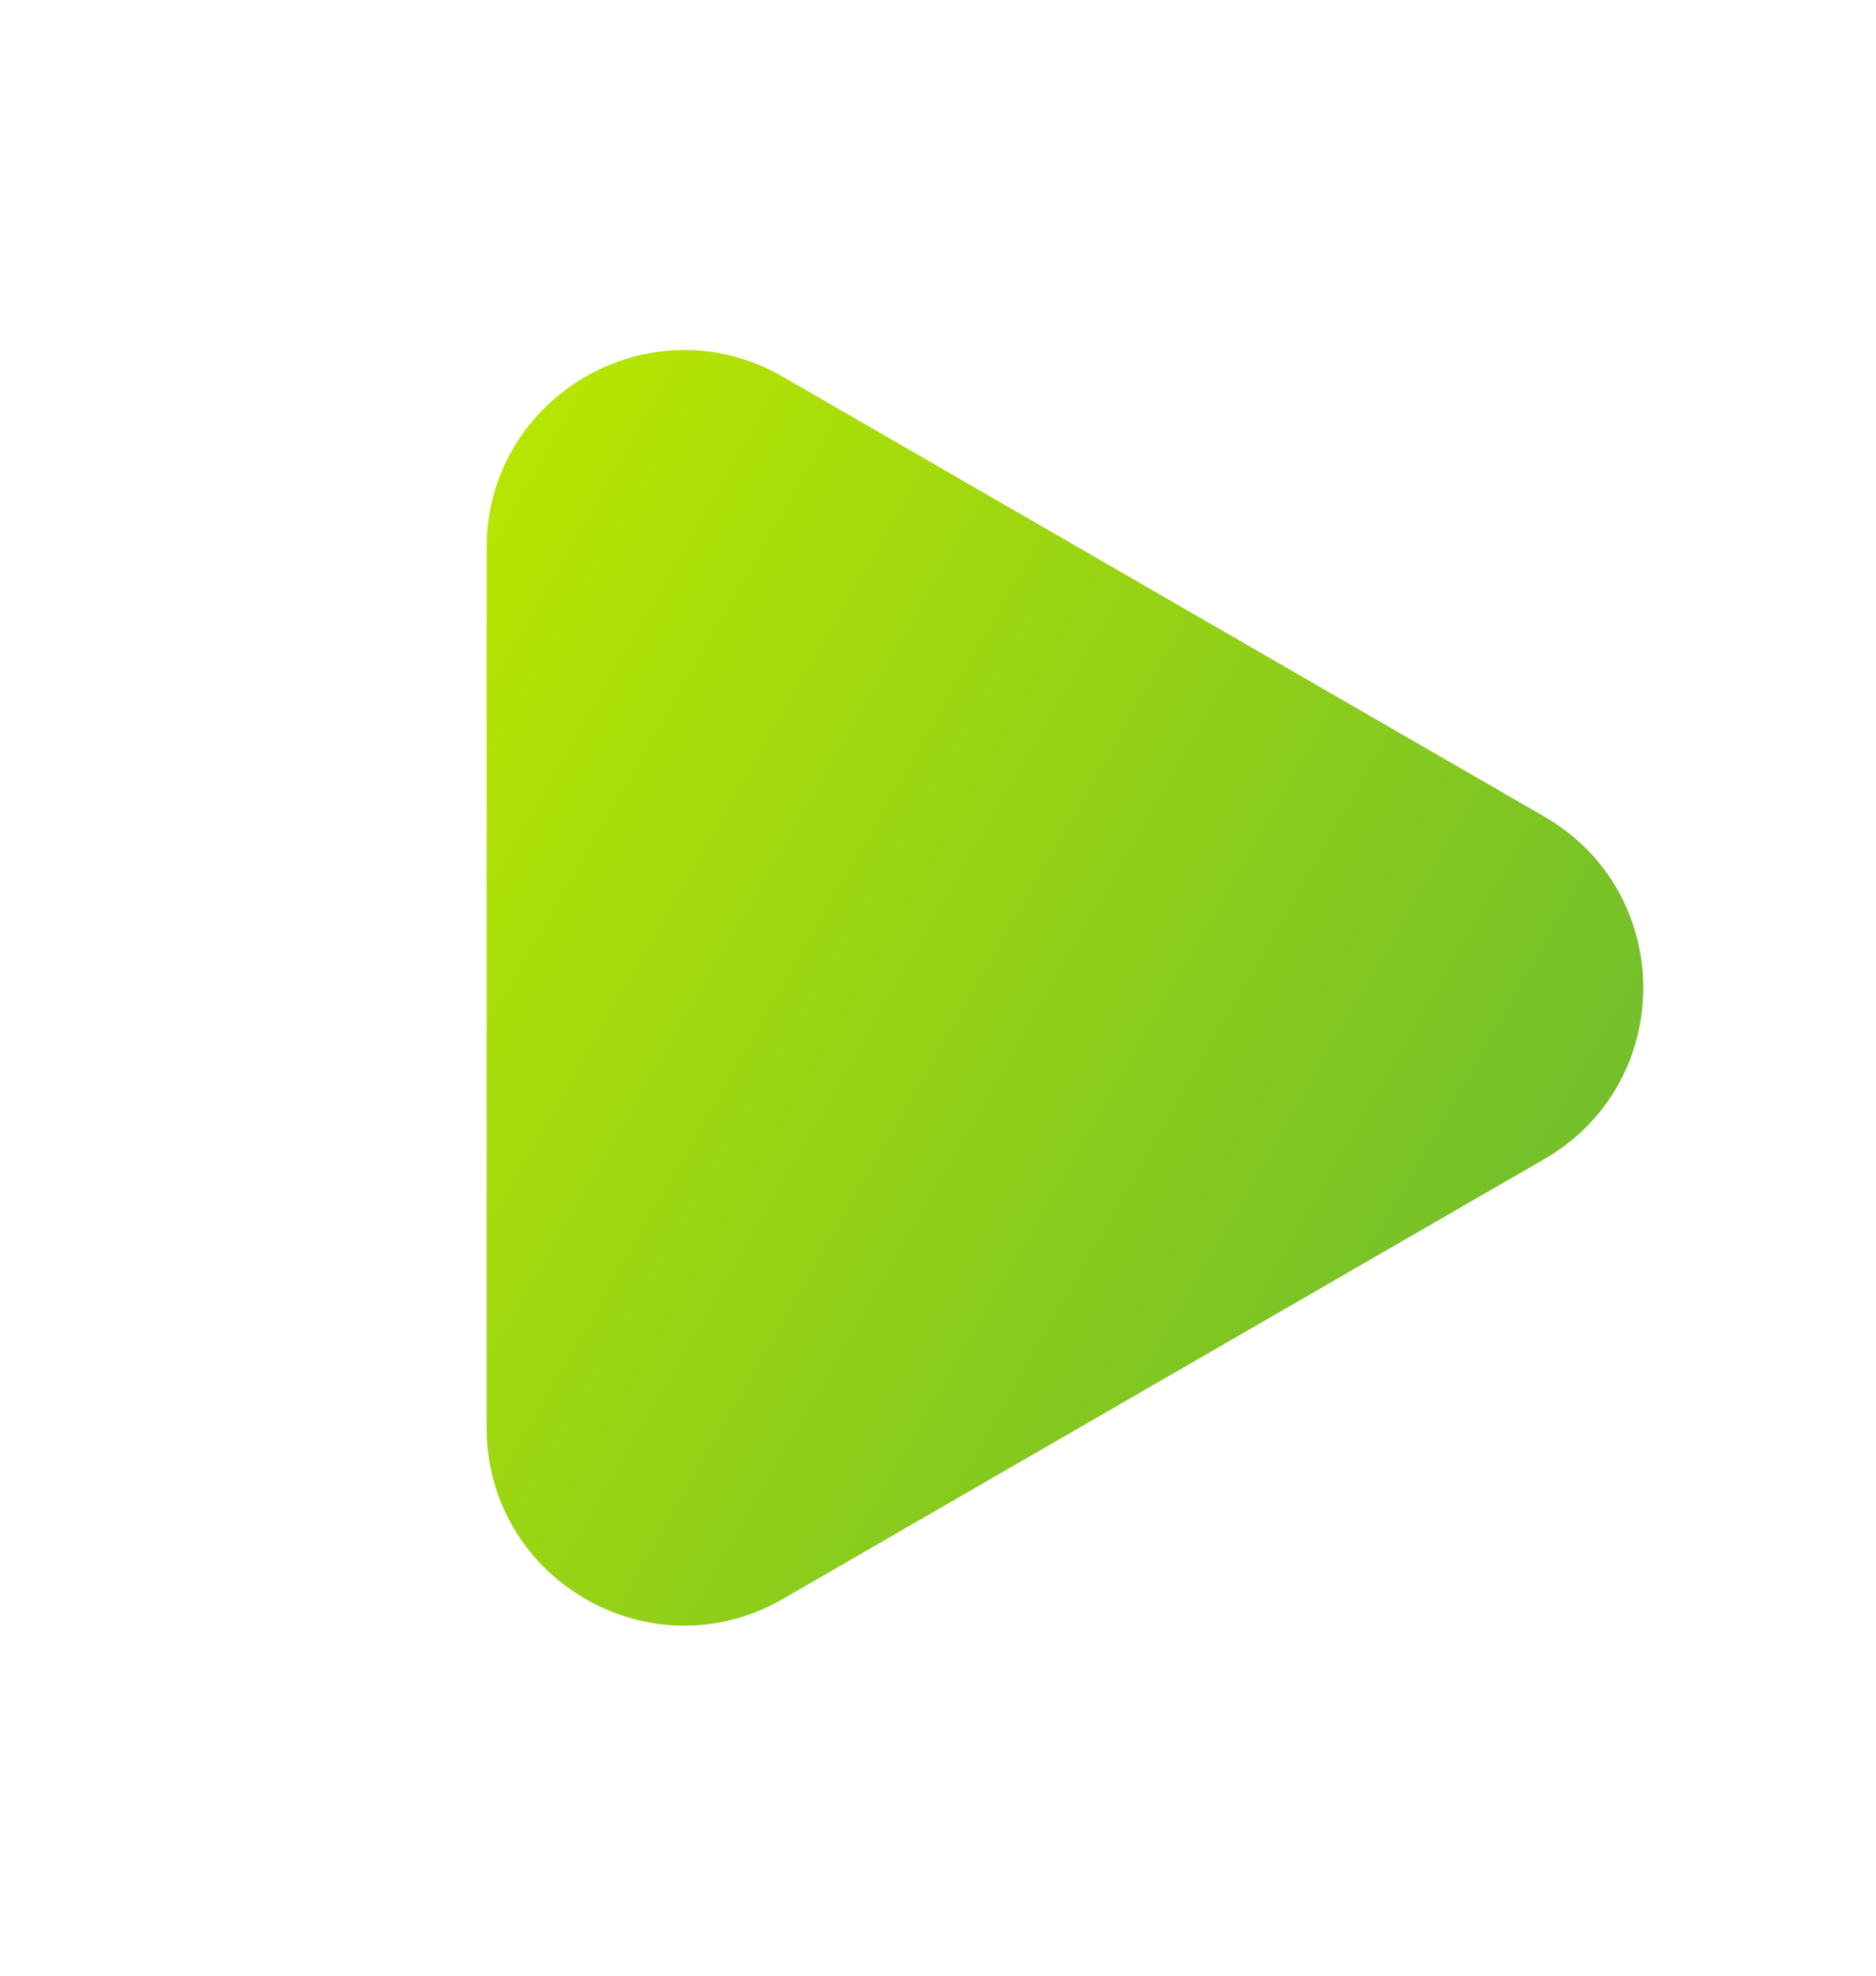 <svg width="19" height="20" viewBox="0 0 19 20" fill="none" xmlns="http://www.w3.org/2000/svg">
<path d="M15.643 11.732C16.976 10.962 16.976 9.038 15.643 8.268L7.929 3.814C6.595 3.044 4.929 4.007 4.929 5.546V14.454C4.929 15.993 6.595 16.956 7.929 16.186L15.643 11.732Z" fill="url(#paint0_linear_652_1308)"/>
<defs>
<linearGradient id="paint0_linear_652_1308" x1="18.643" y1="14.107" x2="4.229" y2="5.821" gradientUnits="userSpaceOnUse">
<stop stop-color="#61B536"/>
<stop offset="1" stop-color="#B8E600"/>
</linearGradient>
</defs>
</svg>
